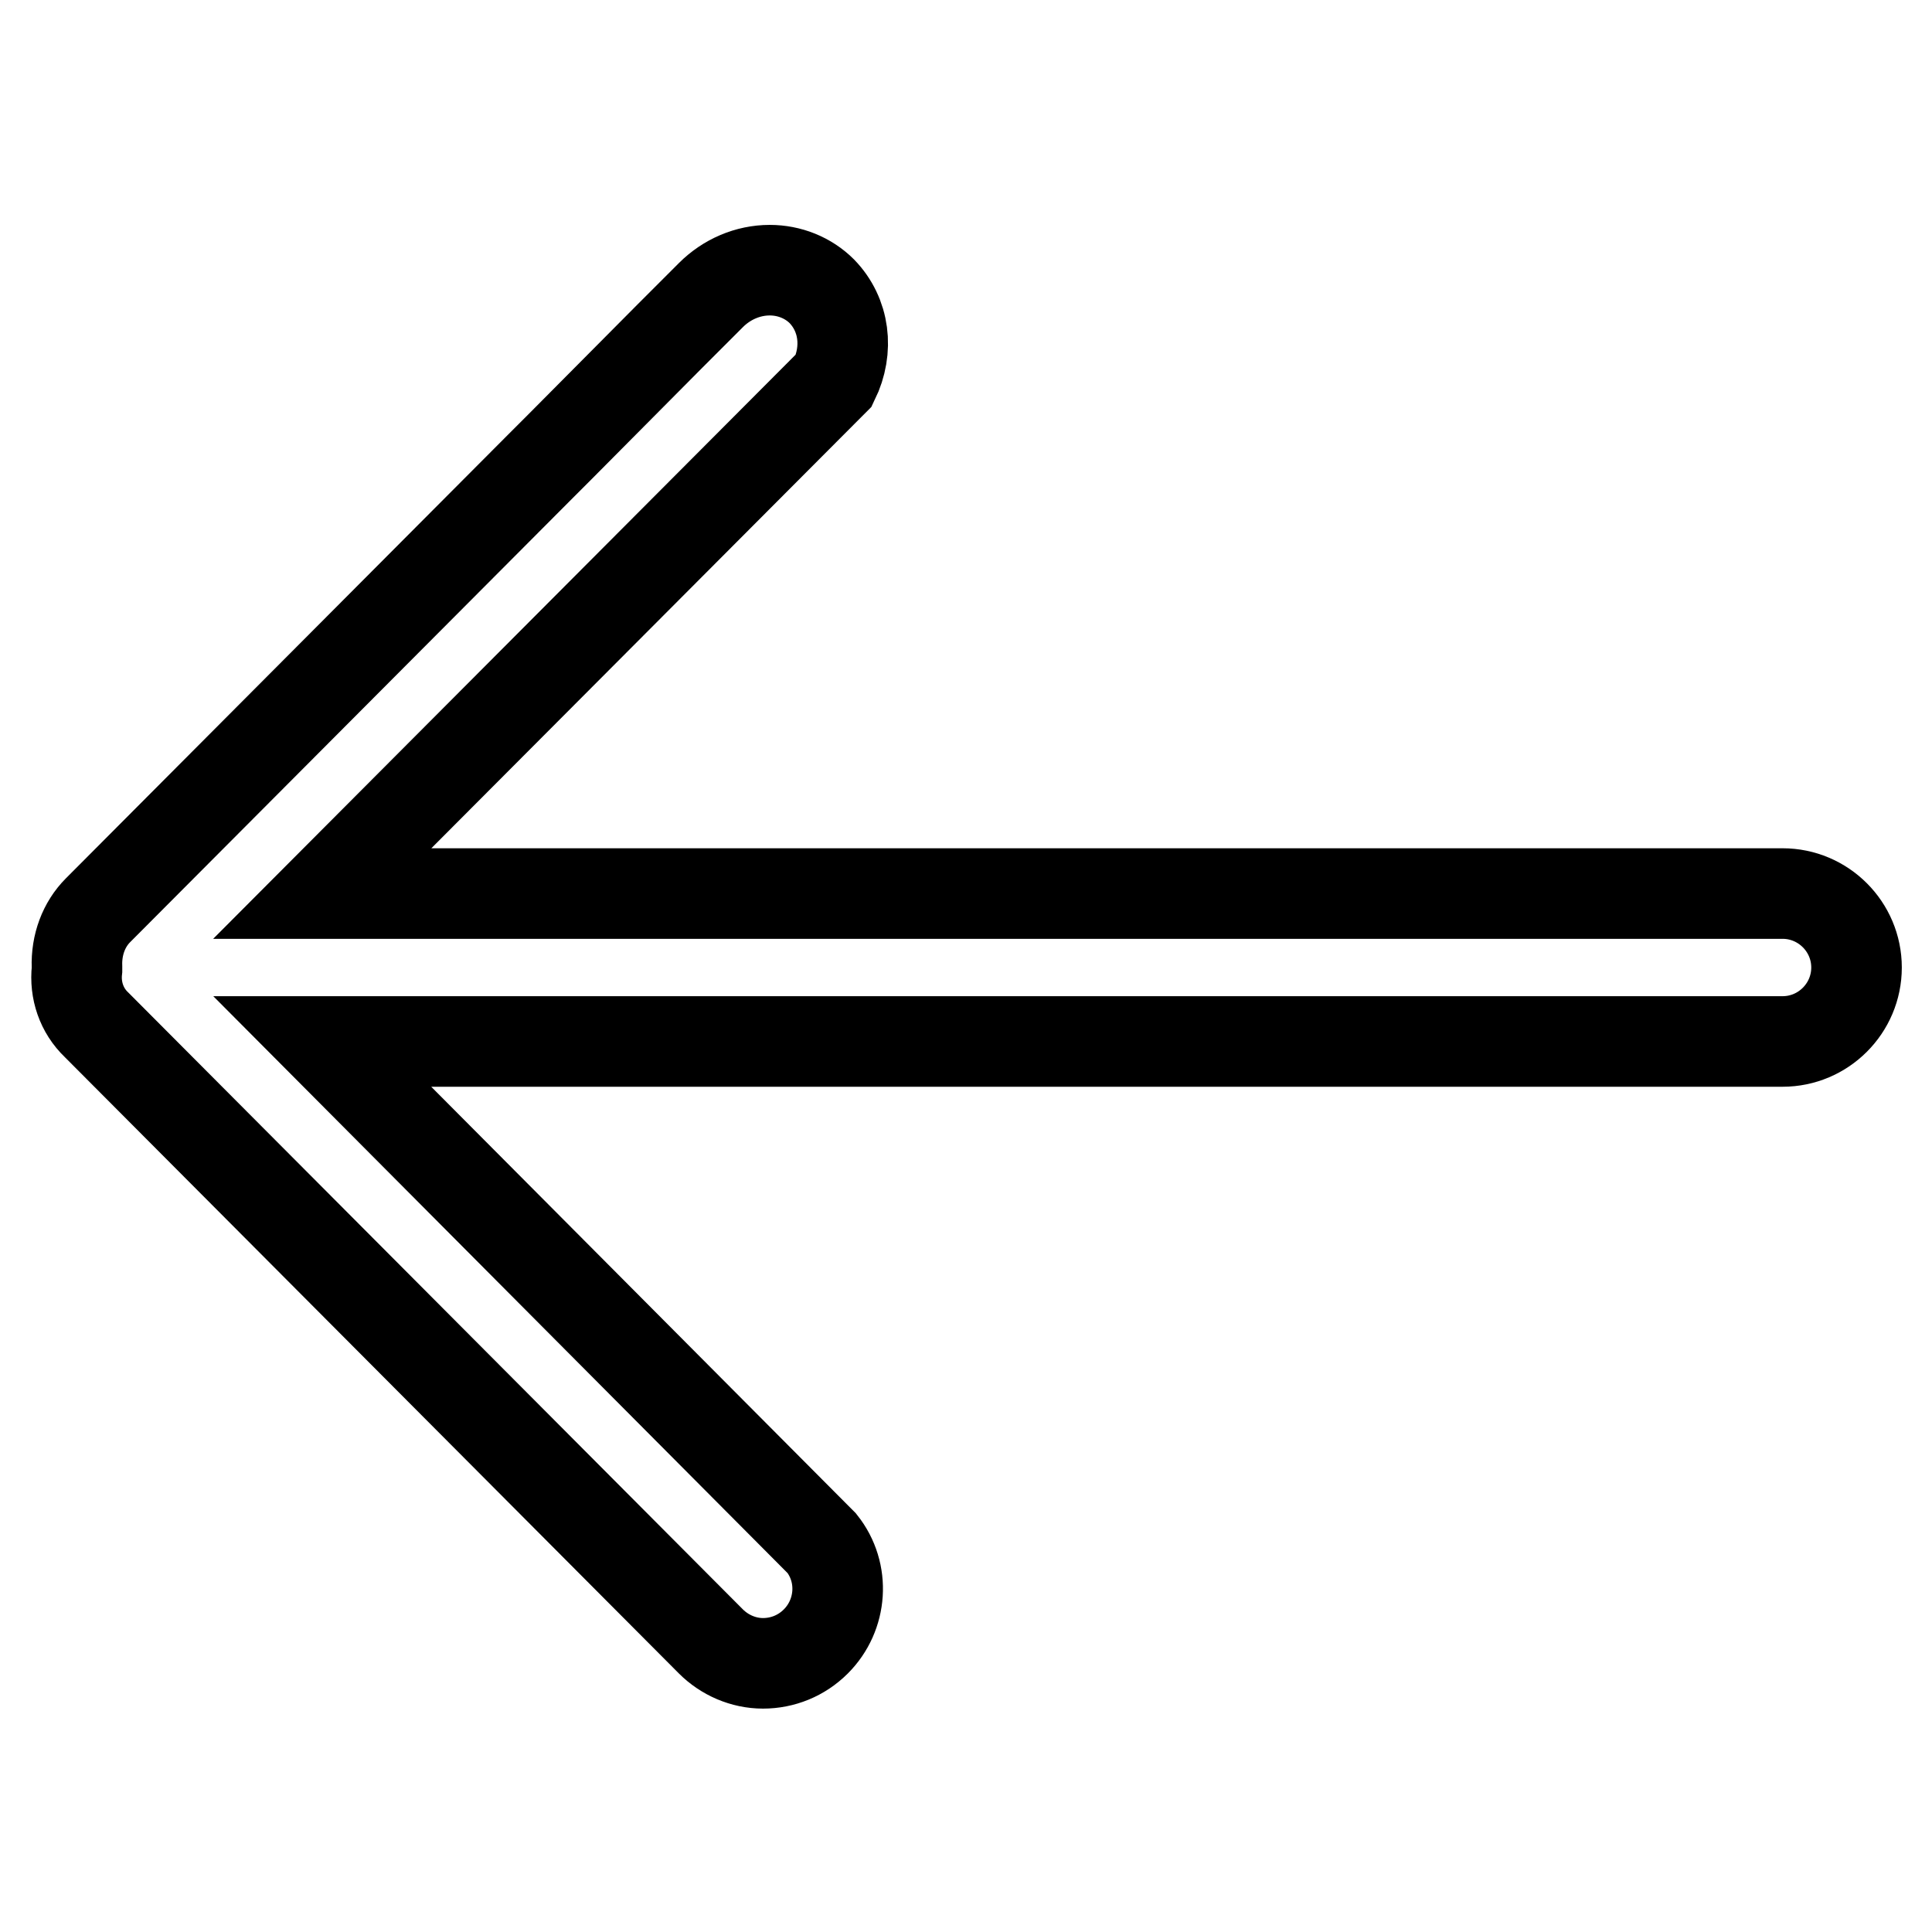 <?xml version="1.0" encoding="utf-8"?>
<!-- Svg Vector Icons : http://www.onlinewebfonts.com/icon -->
<!DOCTYPE svg PUBLIC "-//W3C//DTD SVG 1.1//EN" "http://www.w3.org/Graphics/SVG/1.1/DTD/svg11.dtd">
<svg version="1.1" xmlns="http://www.w3.org/2000/svg" xmlns:xlink="http://www.w3.org/1999/xlink" x="0px" y="0px" viewBox="0 0 256 256" enable-background="new 0 0 256 256" xml:space="preserve">
<g> <path stroke-width="12" fill-opacity="0" stroke="#000000"  d="M12.8,135.8l81.4,81.7c1.8,1.8,4.3,2.9,6.9,2.9c2.6,0,5.1-1,7-2.9c3.5-3.5,3.9-9.1,0.8-13L42.7,138h193.5 c5.4,0,9.8-4.4,9.8-9.8s-4.4-9.8-9.8-9.8H42.7l67.8-68c2-4.1,1.4-8.7-1.6-11.8c-1.8-1.8-4.3-2.8-6.9-2.8c-2.9,0-5.7,1.2-7.8,3.3 l-5.4,5.4l-14.9,15l-2.8,2.8l-58.1,58.3c-1.9,1.9-2.9,4.6-2.8,7.5l0,0.2l0,0.2C9.9,131.2,10.8,133.9,12.8,135.8L12.8,135.8 L12.8,135.8z"/></g>
</svg>